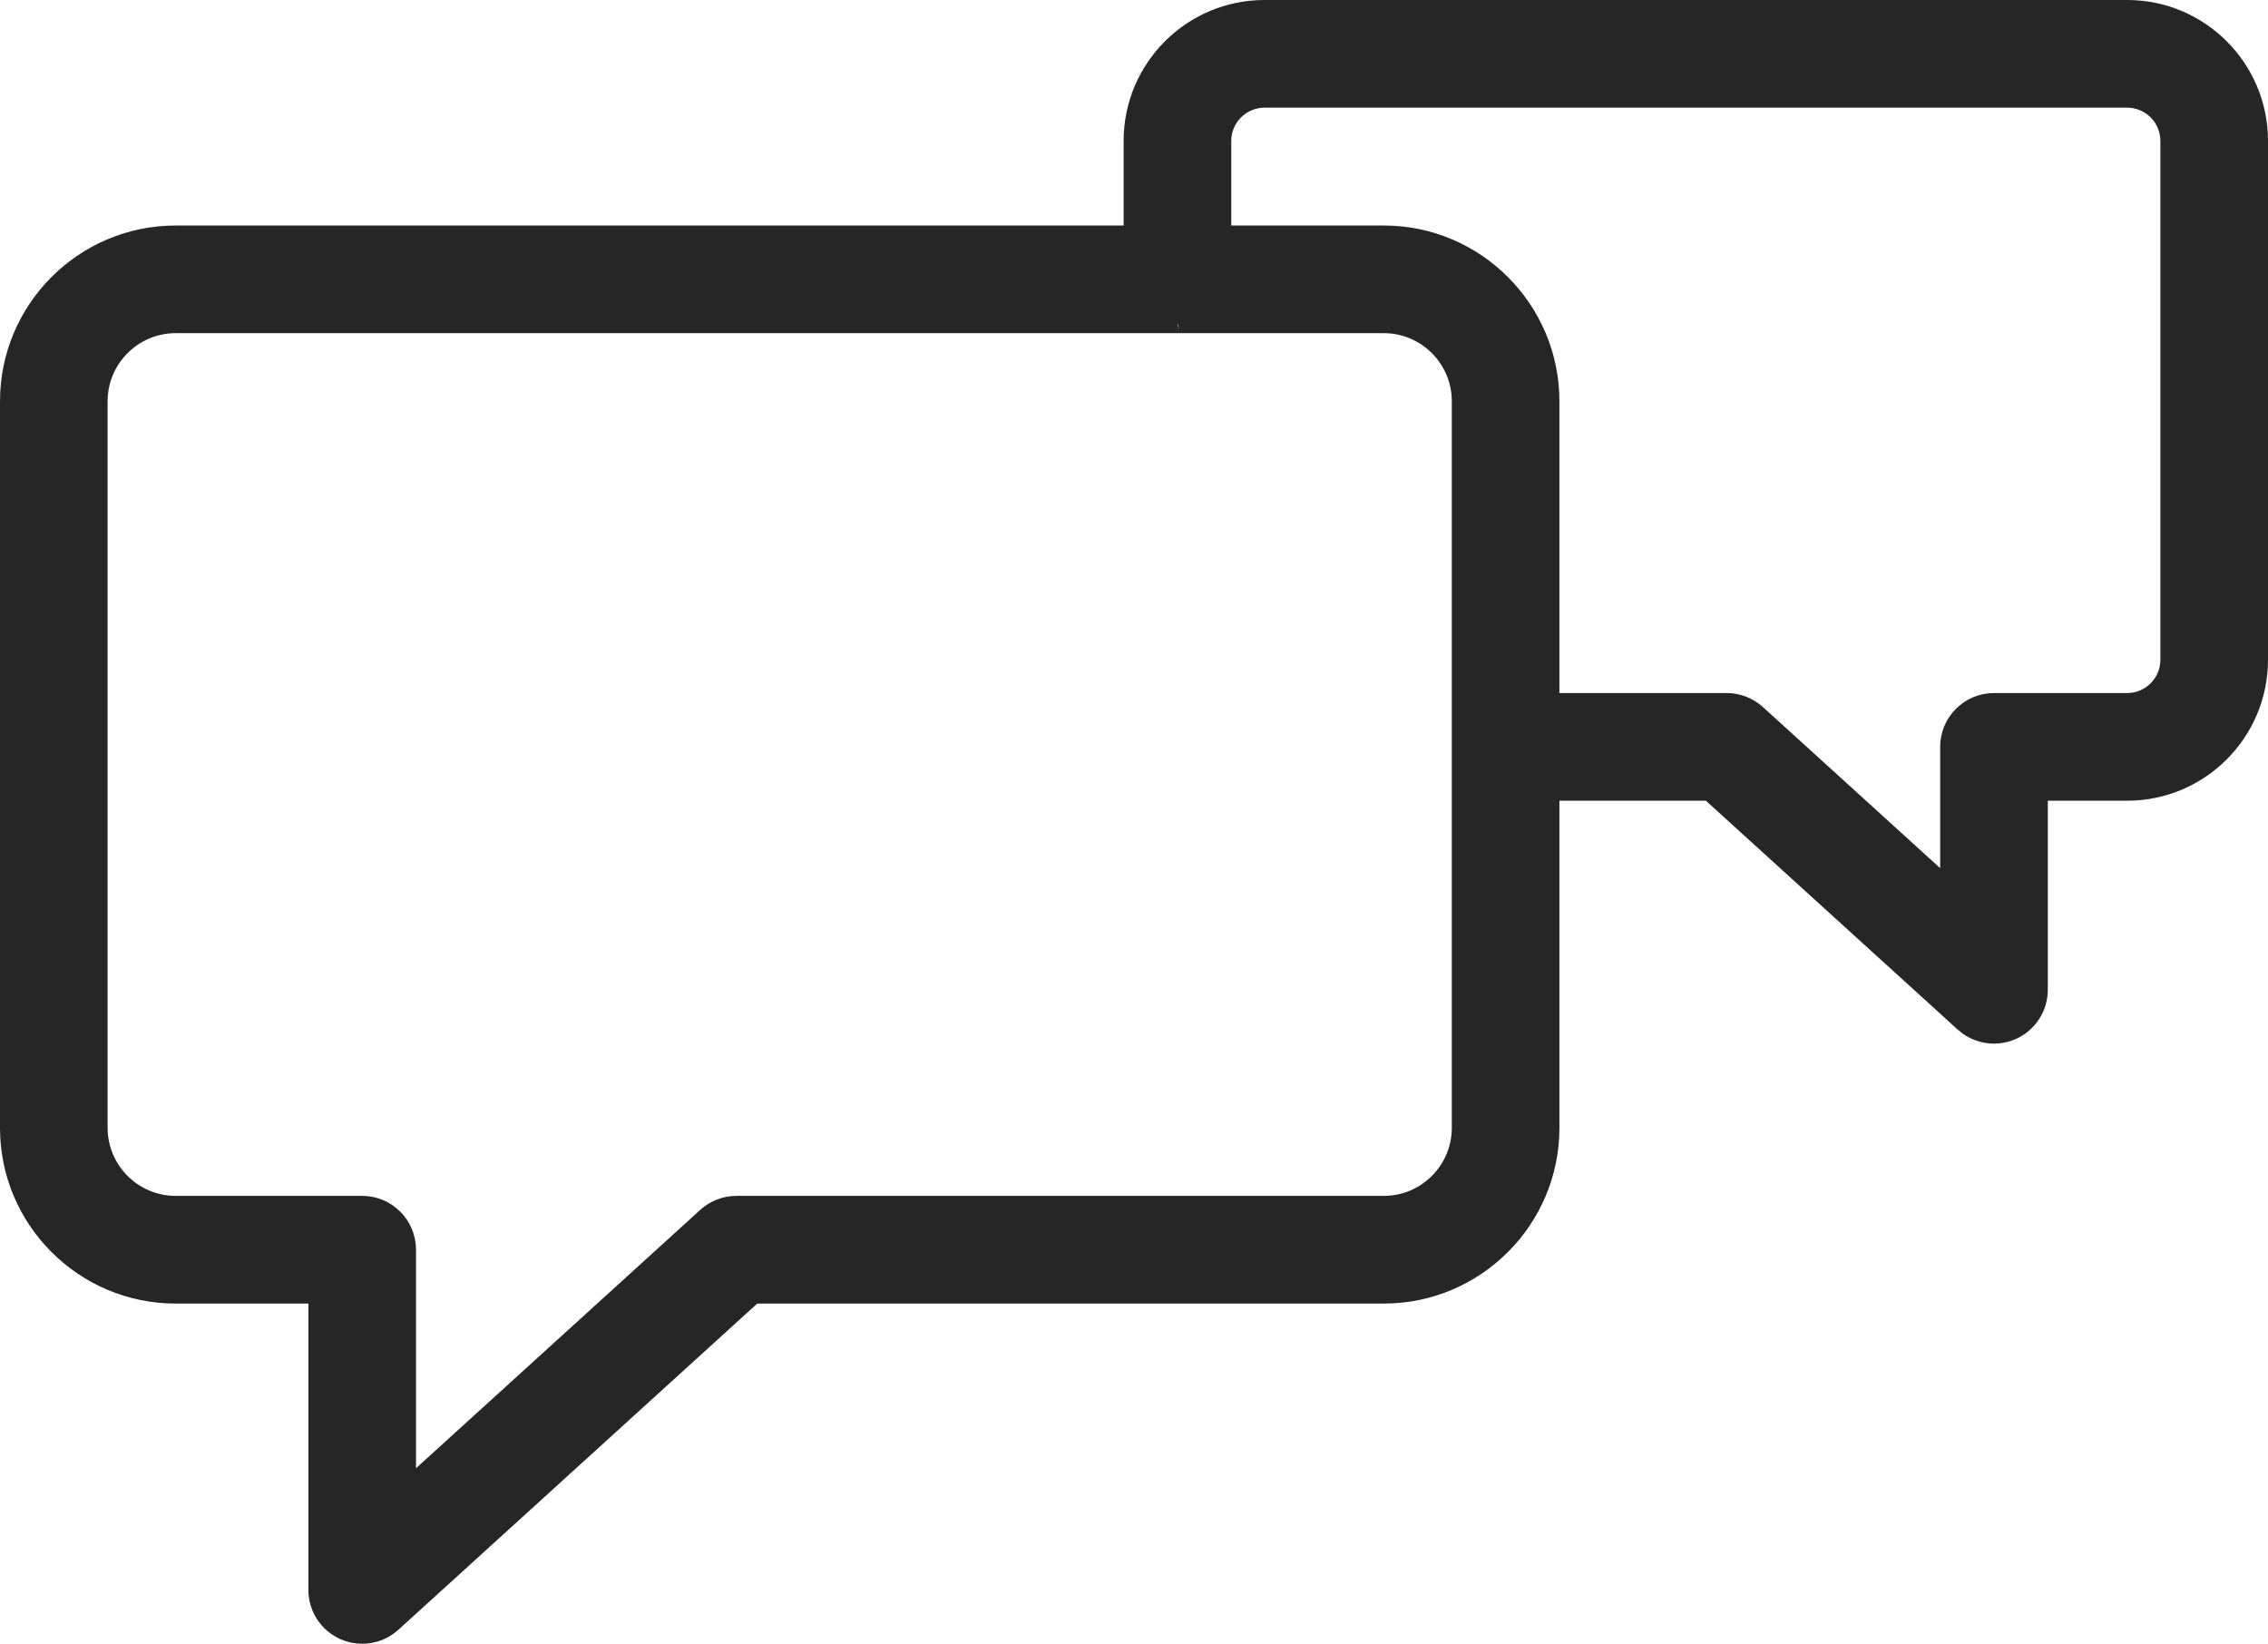 <?xml version="1.0" encoding="UTF-8"?> <svg xmlns="http://www.w3.org/2000/svg" width="494" height="358" viewBox="0 0 494 358" fill="none"> <path d="M74.955 355.169L74.96 355.171C76.221 355.727 77.557 356 78.887 356C81.258 356 83.606 355.132 85.43 353.469L164.166 281.909H301.407C321.399 281.909 337.663 265.643 337.663 245.645V172.39H372.339L427.773 222.767L427.773 222.767C429.6 224.426 431.941 225.295 434.313 225.295C435.642 225.295 436.983 225.023 438.246 224.466L438.248 224.465C441.769 222.908 444.037 219.419 444.037 215.569V172.39H463.338C479.146 172.39 492 159.517 492 143.698V30.688C492 30.687 492 30.687 492 30.687C492.005 14.868 479.155 2 463.344 2H275.415C259.599 2 246.738 14.867 246.738 30.687V51.114H38.261C18.264 51.114 2 67.386 2 87.393V245.645C2 265.643 18.265 281.909 38.261 281.909H69.169V346.274C69.169 350.126 71.438 353.607 74.955 355.169ZM153.873 264.978L153.871 264.98L88.611 324.292V272.178C88.611 266.804 84.261 262.451 78.887 262.451H38.256C28.985 262.451 21.442 254.909 21.442 245.64V87.388C21.442 78.112 28.987 70.562 38.256 70.562H256.31C256.348 70.564 256.4 70.567 256.461 70.567C256.49 70.567 256.517 70.566 256.541 70.565C256.569 70.564 256.593 70.563 256.613 70.562H301.412C310.681 70.562 318.222 78.112 318.222 87.388V245.64C318.222 254.909 310.678 262.451 301.412 262.451H160.412C157.992 262.451 155.665 263.354 153.873 264.978ZM256.699 70.554C256.704 70.554 256.701 70.554 256.697 70.555L256.699 70.554ZM382.639 155.466L382.637 155.464C380.851 153.846 378.52 152.937 376.099 152.937H337.663V87.393C337.663 67.391 321.4 51.114 301.407 51.114H266.185V30.687C266.185 25.595 270.33 21.453 275.415 21.453H463.344C468.42 21.453 472.558 25.592 472.558 30.687V143.698C472.558 148.794 468.419 152.937 463.344 152.937H434.319C428.951 152.937 424.595 157.289 424.595 162.664V193.593L382.639 155.466Z" fill="#262626" stroke="#262626" stroke-width="4"></path> </svg> 